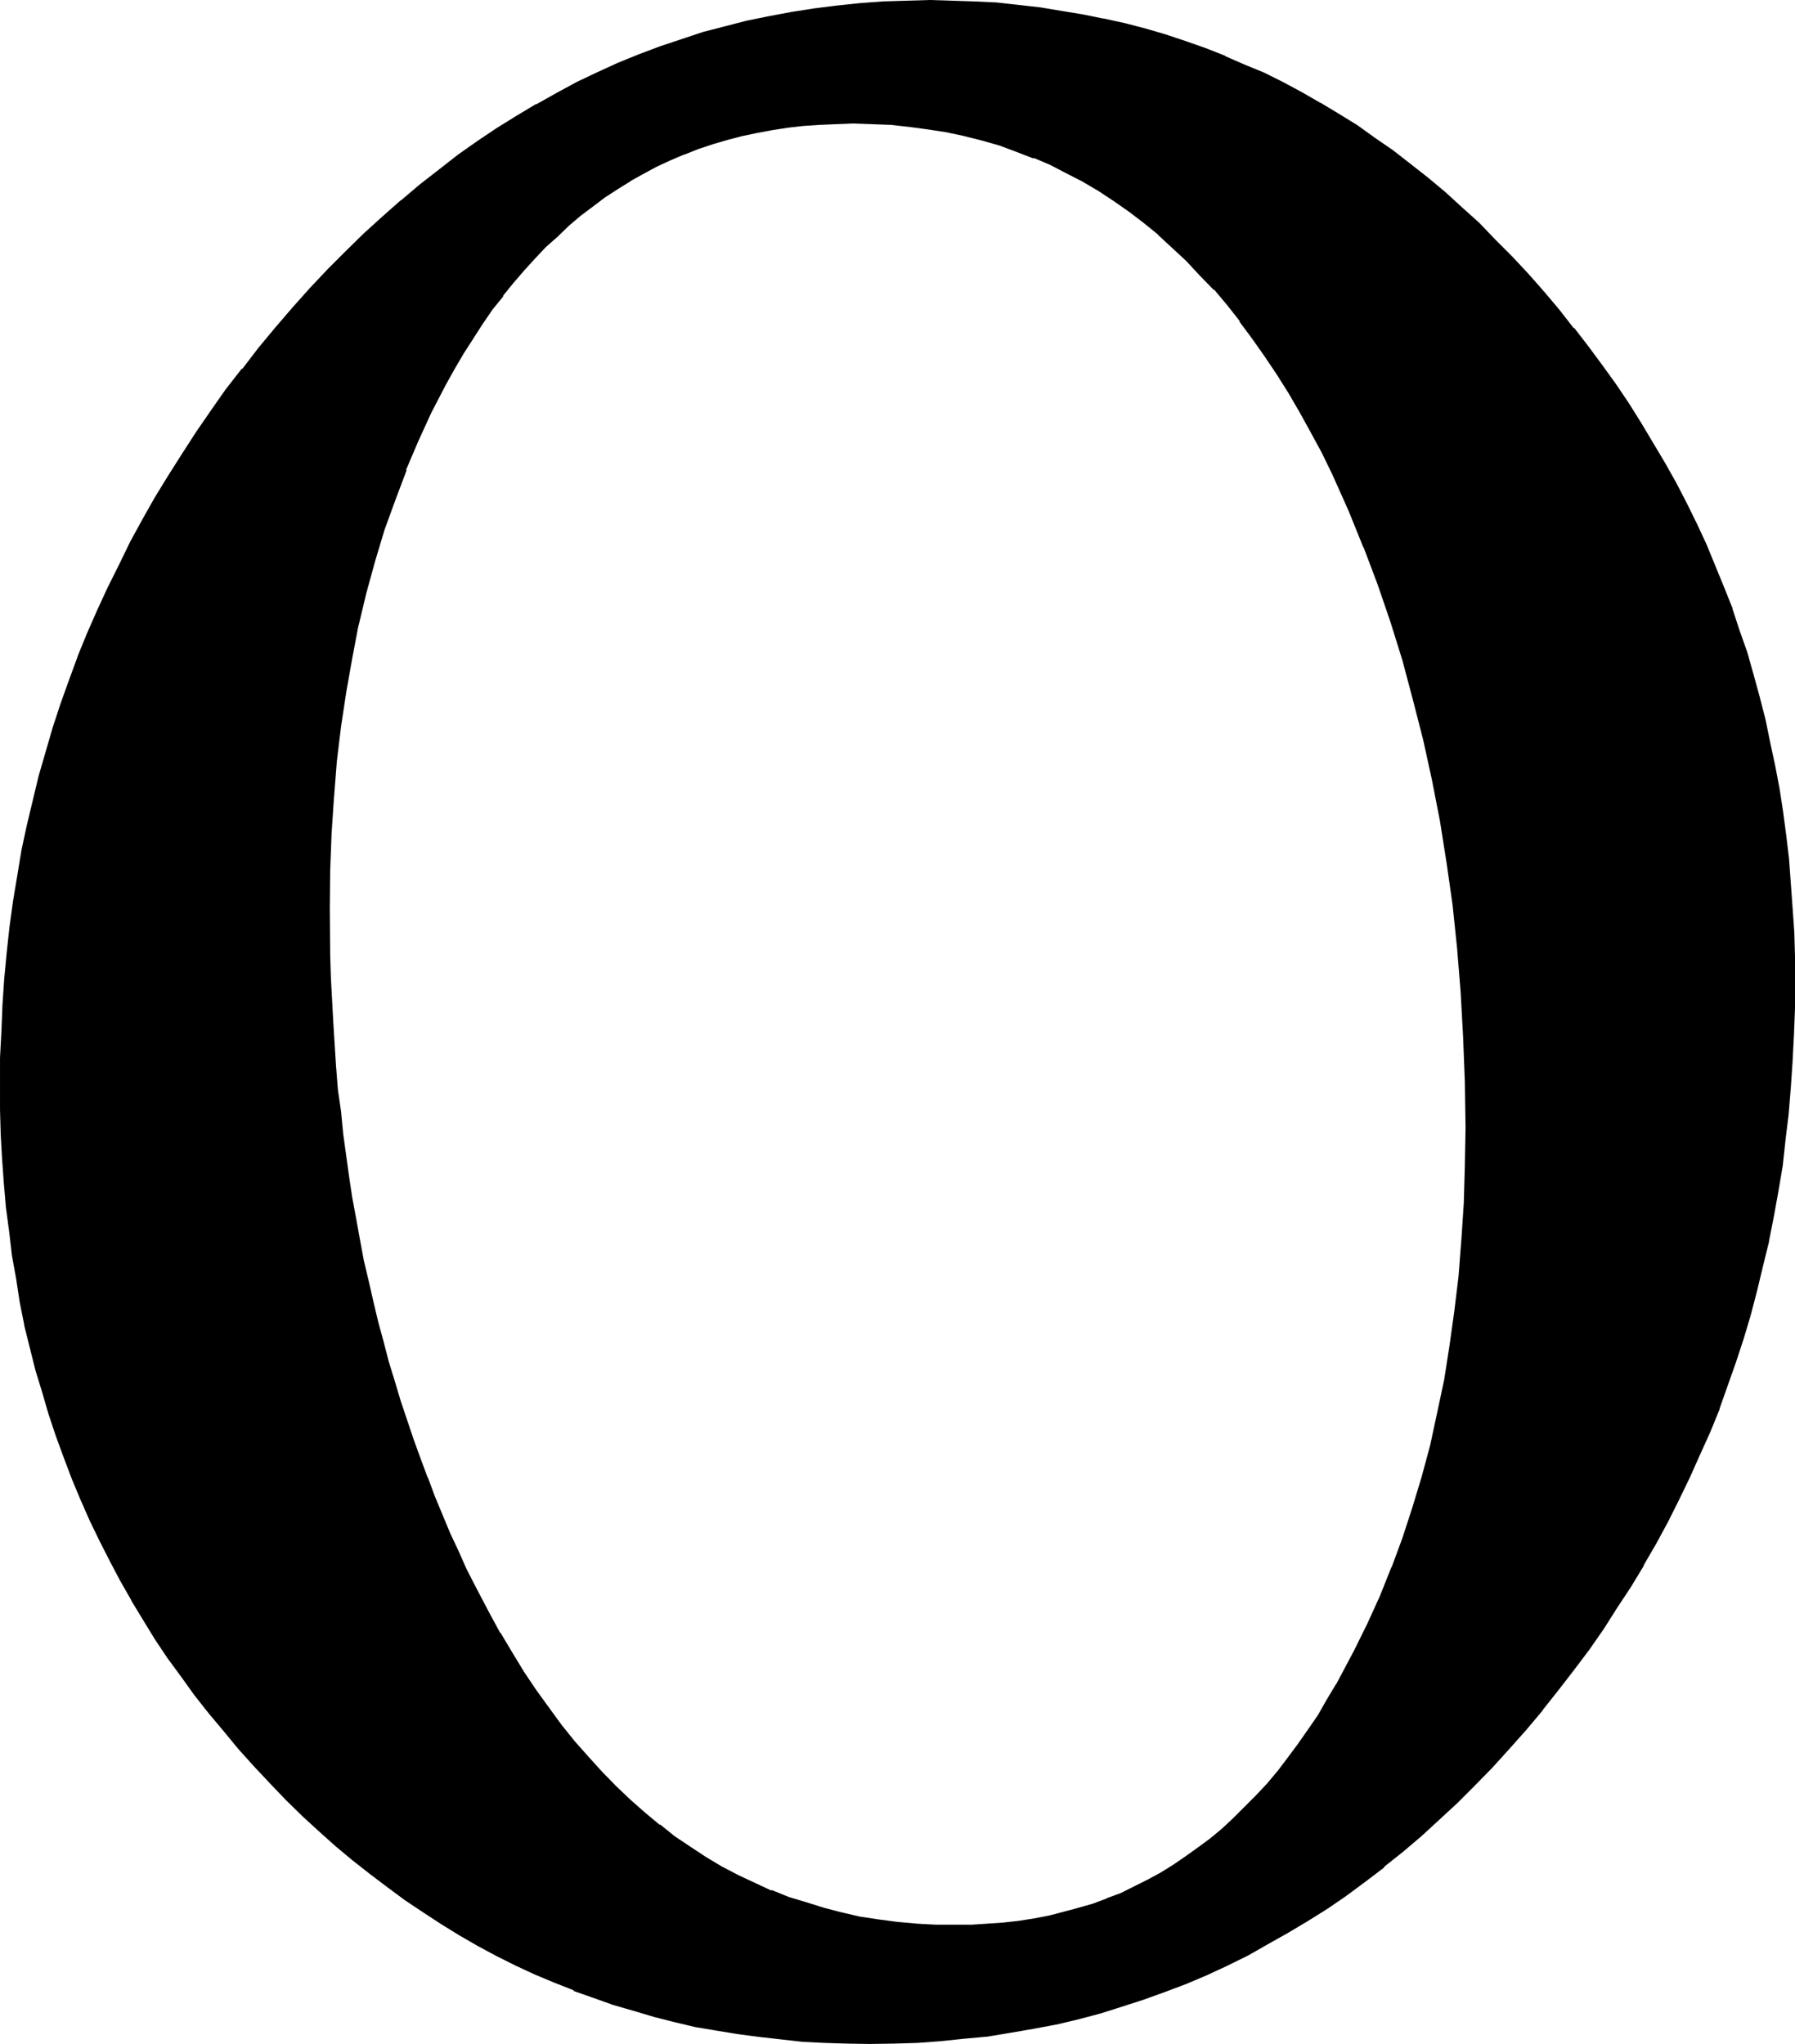 <?xml version="1.0" encoding="UTF-8" standalone="no"?>
<svg
   version="1.0"
   width="129.946mm"
   height="147.98mm"
   id="svg4"
   sodipodi:docname="Greek Omicron 3.wmf"
   xmlns:inkscape="http://www.inkscape.org/namespaces/inkscape"
   xmlns:sodipodi="http://sodipodi.sourceforge.net/DTD/sodipodi-0.dtd"
   xmlns="http://www.w3.org/2000/svg"
   xmlns:svg="http://www.w3.org/2000/svg">
  <sodipodi:namedview
     id="namedview4"
     pagecolor="#ffffff"
     bordercolor="#000000"
     borderopacity="0.25"
     inkscape:showpageshadow="2"
     inkscape:pageopacity="0.0"
     inkscape:pagecheckerboard="0"
     inkscape:deskcolor="#d1d1d1"
     inkscape:document-units="mm" />
  <defs
     id="defs1">
    <pattern
       id="WMFhbasepattern"
       patternUnits="userSpaceOnUse"
       width="6"
       height="6"
       x="0"
       y="0" />
  </defs>
  <path
     style="fill:#000000;fill-opacity:1;fill-rule:evenodd;stroke:none"
     d="m 370.752,451.872 -2.4,4.704 -2.4,4.512 -2.496,4.32 -2.592,4.128 -2.592,4.032 -2.88,3.84 -2.784,3.84 -2.688,3.552 -2.88,3.552 -3.072,3.264 -3.072,3.072 -3.072,3.072 -3.264,2.88 -3.264,2.784 -3.168,2.592 -3.456,2.4 -3.552,2.304 -3.552,2.112 -3.552,1.92 -3.552,1.728 -3.744,1.824 -3.84,1.44 -3.744,1.44 -4.032,1.344 -3.84,1.056 -4.032,1.056 -4.224,0.768 -4.224,0.672 -4.224,0.48 -4.32,0.288 -4.32,0.288 h -4.416 l -5.472,-0.096 -5.376,-0.192 -5.184,-0.48 -5.088,-0.768 -5.184,-0.864 -4.992,-0.96 -4.896,-1.248 -4.8,-1.44 -4.896,-1.632 -4.704,-1.824 -4.512,-1.92 -4.512,-2.304 -4.512,-2.4 -4.416,-2.592 -4.32,-2.688 -4.224,-2.976 -4.224,-3.072 -4.032,-3.36 -4.032,-3.552 -3.84,-3.744 -3.936,-3.84 -3.648,-4.224 -3.744,-4.224 -3.552,-4.512 -3.552,-4.704 -3.36,-4.8 -3.456,-4.992 -3.168,-5.184 -3.264,-5.472 -3.264,-5.664 -2.88,-5.856 -3.072,-5.952 -2.304,-4.992 -2.208,-4.896 -2.304,-4.992 -1.92,-5.184 -2.112,-5.184 -1.92,-5.184 -1.824,-5.184 -3.552,-10.464 -1.728,-5.472 -1.44,-5.376 -1.632,-5.472 -1.344,-5.472 -1.44,-5.472 -1.248,-5.664 -1.152,-5.664 -1.248,-5.664 -1.056,-5.664 -0.96,-5.856 -0.96,-5.76 -1.632,-11.808 -0.576,-5.856 -0.672,-6.144 -0.672,-5.952 -0.768,-12.288 -0.672,-12.48 -0.192,-6.24 v -6.336 l -0.096,-6.336 0.096,-10.272 0.384,-10.176 0.576,-10.08 0.864,-9.696 1.248,-9.696 1.344,-9.312 1.632,-9.216 1.92,-9.12 1.92,-8.832 2.4,-8.736 2.592,-8.544 2.976,-8.256 3.072,-8.064 3.36,-8.064 3.552,-7.68 3.84,-7.584 2.496,-4.512 2.4,-4.224 2.688,-4.128 2.592,-4.032 2.784,-3.744 2.784,-3.744 2.88,-3.552 2.88,-3.552 2.88,-3.264 3.072,-3.168 3.264,-2.976 3.072,-2.88 3.36,-2.688 3.264,-2.592 3.36,-2.496 3.648,-2.208 3.36,-2.304 3.744,-1.92 3.552,-1.92 3.648,-1.824 3.936,-1.632 3.648,-1.44 4.128,-1.248 3.84,-1.344 4.032,-0.96 4.224,-0.96 4.224,-0.672 4.128,-0.768 4.416,-0.48 4.32,-0.288 4.512,-0.192 h 4.608 5.28 l 5.184,0.288 5.184,0.48 5.184,0.672 4.992,0.768 4.8,1.056 5.088,1.248 4.608,1.44 4.704,1.632 4.704,1.824 4.512,1.92 4.512,2.112 4.224,2.4 4.32,2.592 4.416,2.688 4.032,2.976 4.032,3.072 4.032,3.168 3.936,3.552 3.84,3.744 3.744,3.936 3.648,4.032 3.552,4.128 3.552,4.416 3.648,4.704 3.36,4.8 3.264,4.896 3.168,5.28 3.072,5.376 3.072,5.472 3.072,5.664 2.88,5.952 4.416,9.888 4.224,9.984 3.648,10.08 3.552,10.272 3.456,10.656 2.88,10.752 2.784,10.752 2.4,11.136 2.112,11.232 1.92,11.424 1.632,11.616 1.152,11.808 1.056,12.096 0.672,12.192 0.48,12.288 0.192,12.576 -0.192,10.464 -0.48,10.176 -0.48,10.176 -0.768,9.888 -1.152,9.504 -1.344,9.6 -1.536,9.312 -1.824,9.12 -1.92,8.736 -2.304,8.64 -2.592,8.448 -2.688,8.256 -2.976,8.064 -3.168,7.872 -3.552,7.68 z m 51.264,-372 -4.416,-4.8 -4.32,-4.896 -4.512,-4.512 -4.416,-4.416 -4.704,-4.128 -4.512,-4.224 -4.704,-3.936 -4.8,-3.84 -4.704,-3.552 -4.8,-3.552 -4.896,-3.264 -5.184,-3.168 -4.992,-3.072 -4.992,-2.976 -5.184,-2.592 -5.184,-2.496 -5.28,-2.496 -5.376,-2.208 -5.376,-2.112 -5.472,-1.92 L 318.72,9.888 313.248,8.256 307.584,6.816 301.92,5.568 296.256,4.224 290.4,3.264 284.64,2.496 278.688,1.632 272.64,1.152 266.496,0.864 260.544,0.48 h -6.144 -6.432 l -6.336,0.384 -6.432,0.48 -6.144,0.672 -6.336,0.768 -6.144,0.768 -6.144,1.152 -5.952,1.344 -6.144,1.632 -5.856,1.536 -5.952,1.824 -5.856,2.112 -5.76,2.112 -5.664,2.4 -5.664,2.592 -5.664,2.592 -5.472,2.88 -5.472,3.072 -5.568,3.264 -5.28,3.36 -5.376,3.552 -5.28,3.936 -5.184,3.84 -5.184,4.032 -5.184,4.224 -4.992,4.512 -4.992,4.704 -4.992,4.8 -4.896,4.896 -4.8,5.184 -4.896,5.28 -4.704,5.472 -4.704,5.664 -4.32,5.664 -4.32,5.664 -4.224,5.856 -4.032,5.76 -3.936,5.856 -3.84,5.952 -3.552,6.048 -3.36,6.048 -3.456,6.048 -3.072,6.24 -3.072,6.144 -2.688,6.336 -2.976,6.336 -2.4,6.432 -2.4,6.336 -2.304,6.624 -2.208,6.432 -2.016,6.624 -1.728,6.624 -1.824,6.816 -1.44,6.72 -1.44,6.816 -1.152,7.008 -1.056,6.72 -1.056,7.104 -0.768,7.008 -0.672,7.104 -0.576,7.104 -0.384,7.296 -0.096,7.2 -0.192,7.296 0.192,6.912 0.096,6.816 0.384,6.816 0.48,6.624 0.576,6.624 0.672,6.432 0.96,6.528 0.96,6.432 1.152,6.336 1.344,6.24 1.44,6.144 1.632,6.144 1.536,5.952 2.016,6.048 1.92,5.952 2.112,5.856 2.016,5.76 2.496,5.856 2.592,5.472 2.592,5.664 2.688,5.472 2.976,5.472 3.072,5.376 3.168,5.28 3.264,5.184 3.552,5.376 3.552,4.992 3.744,4.992 3.84,4.992 4.032,4.896 4.032,4.8 4.416,4.896 4.32,4.704 4.416,4.512 4.512,4.32 4.512,4.224 4.512,4.032 4.704,4.032 4.704,3.744 4.8,3.552 4.704,3.552 4.992,3.264 4.896,3.168 4.992,3.072 5.184,2.976 4.992,2.688 5.184,2.592 5.28,2.4 5.184,2.304 5.376,2.112 5.28,2.112 5.472,1.728 5.568,1.824 5.664,1.44 5.664,1.44 5.568,1.344 5.664,1.056 5.856,0.96 5.856,0.864 5.952,0.672 5.952,0.48 5.952,0.288 6.144,0.288 h 6.144 6.624 l 6.528,-0.288 6.432,-0.48 6.336,-0.48 6.432,-0.768 6.336,-1.056 6.144,-0.96 6.144,-1.248 5.952,-1.44 6.144,-1.632 5.952,-1.824 5.856,-1.92 5.76,-2.112 5.856,-2.208 5.664,-2.304 5.664,-2.688 5.472,-2.784 5.472,-2.88 5.472,-3.072 5.376,-3.264 5.376,-3.552 5.28,-3.552 5.184,-3.744 5.184,-3.84 4.992,-4.224 4.992,-4.224 4.992,-4.512 4.896,-4.704 4.8,-4.704 4.704,-4.8 4.704,-5.184 4.704,-5.28 4.512,-5.376 4.32,-5.472 4.224,-5.472 4.032,-5.664 4.032,-5.664 3.744,-5.664 3.744,-5.856 3.36,-5.76 3.456,-6.048 3.168,-5.952 3.072,-5.952 3.072,-6.144 2.784,-6.144 2.592,-6.144 2.592,-6.336 2.4,-6.432 2.112,-6.432 2.112,-6.528 1.92,-6.432 1.728,-6.624 1.824,-6.624 1.44,-6.816 1.248,-6.816 1.344,-6.912 1.152,-6.912 0.96,-7.008 0.672,-7.104 0.576,-7.104 0.48,-7.104 0.48,-7.392 0.192,-7.296 v -7.488 -6.72 l -0.192,-6.624 -0.288,-6.816 -0.48,-6.624 -0.672,-6.432 -0.576,-6.624 -1.056,-6.528 -0.96,-6.24 -1.056,-6.528 -1.344,-6.144 -1.44,-6.24 -1.44,-6.144 -1.824,-5.952 -1.728,-6.144 -1.92,-6.048 -2.112,-5.952 -2.304,-5.856 -2.208,-5.76 -2.592,-5.856 -2.592,-5.664 -2.784,-5.472 -2.88,-5.664 -2.976,-5.472 -3.168,-5.472 -3.264,-5.376 -3.552,-5.28 -3.552,-5.376 -3.552,-5.184 -3.84,-5.184 -3.936,-5.184 -4.224,-4.992 z"
     id="path1" />
  <path
     style="fill:#000000;fill-opacity:1;fill-rule:evenodd;stroke:none"
     d="m 422.304,79.584 -4.32,-4.896 -4.416,-4.704 -4.512,-4.512 -4.32,-4.512 -4.704,-4.224 -4.512,-4.128 -4.704,-3.936 -4.896,-3.84 -4.8,-3.744 -4.896,-3.36 -4.8,-3.456 -4.992,-3.072 -5.088,-3.072 h -0.096 l -4.992,-2.88 -5.184,-2.784 -5.184,-2.592 -5.376,-2.208 -5.28,-2.304 v -0.096 l -5.376,-2.112 -5.472,-1.92 -5.472,-1.824 -5.568,-1.632 -5.568,-1.44 -5.664,-1.248 H 301.92 L 296.256,3.936 290.4,2.976 284.64,2.016 278.688,1.344 272.64,0.672 266.496,0.384 260.544,0.192 254.4,0 l -6.432,0.192 -6.336,0.192 -6.432,0.48 -6.336,0.672 -6.144,0.768 -6.144,0.96 -6.144,1.152 -6.144,1.248 -5.952,1.536 -5.952,1.536 -6.048,2.016 -5.76,1.92 -5.856,2.208 -5.664,2.304 -5.664,2.592 -5.664,2.688 -5.472,2.976 -5.472,3.072 h -0.192 l -5.28,3.168 -5.568,3.456 -5.28,3.552 -5.184,3.648 -5.28,4.128 -5.184,4.032 -5.088,4.32 h -0.096 l -4.992,4.416 -5.088,4.608 -4.992,4.896 -4.8,4.8 -4.896,5.184 -4.8,5.376 -4.704,5.472 -4.704,5.664 -4.32,5.664 h -0.192 l -4.416,5.664 -4.032,5.76 -4.032,5.856 -3.84,5.952 -3.84,6.048 -3.648,5.952 -3.36,5.952 -3.36,6.144 -3.072,6.336 -3.072,6.144 -2.88,6.24 -2.784,6.336 -2.592,6.336 v 0.096 l -2.4,6.528 -2.304,6.432 -2.112,6.432 -1.92,6.624 -1.92,6.624 -1.632,6.816 -1.632,6.816 -1.44,6.72 -1.152,7.008 -1.152,6.912 -0.96,7.008 -0.768,7.104 -0.672,7.104 -0.48,7.104 -0.288,7.296 -0.384,7.2 v 7.296 6.912 l 0.192,6.816 0.384,6.816 0.48,6.624 0.576,6.624 0.864,6.432 0.768,6.624 1.152,6.336 0.96,6.336 1.248,6.24 v 0.192 l 1.536,6.144 1.536,6.144 1.824,5.952 1.728,5.952 2.016,6.048 2.112,5.76 2.208,5.856 2.4,5.76 2.496,5.664 2.688,5.568 2.784,5.472 2.88,5.472 3.072,5.376 v 0.096 l 3.264,5.376 3.168,5.184 3.456,5.184 3.744,5.088 3.648,5.088 3.936,4.992 4.032,4.8 4.032,4.896 4.32,4.8 4.416,4.704 4.32,4.512 4.512,4.416 4.512,4.128 4.608,4.128 4.608,3.84 4.896,3.84 4.704,3.552 4.8,3.552 4.896,3.264 4.992,3.264 4.992,3.072 4.992,2.88 5.184,2.784 5.184,2.592 5.184,2.4 5.28,2.208 5.376,2.112 v 0.192 l 5.472,1.92 5.376,1.92 5.664,1.632 5.472,1.632 5.664,1.44 5.664,1.344 5.76,0.96 5.856,0.96 5.856,0.768 5.952,0.672 5.952,0.672 5.952,0.288 6.144,0.192 6.144,0.096 6.624,-0.096 6.528,-0.192 6.432,-0.48 6.432,-0.672 6.336,-0.576 6.336,-1.056 6.144,-1.056 6.144,-1.152 h 0.096 l 6.048,-1.44 6.144,-1.632 5.76,-1.824 5.952,-1.92 5.856,-2.112 5.856,-2.208 5.664,-2.4 5.568,-2.592 5.664,-2.784 5.376,-3.072 5.472,-3.072 5.472,-3.264 5.376,-3.36 5.184,-3.552 5.184,-3.84 5.184,-3.936 v -0.192 l 5.088,-4.032 5.088,-4.32 4.8,-4.416 4.992,-4.608 4.704,-4.704 4.896,-4.992 4.608,-5.088 4.704,-5.28 4.512,-5.376 v -0.096 l 4.416,-5.568 4.224,-5.472 4.128,-5.472 3.936,-5.664 3.648,-5.76 3.744,-5.664 3.552,-5.856 v -0.192 l 3.456,-5.952 3.168,-5.856 3.072,-6.144 2.88,-5.952 2.784,-6.24 2.784,-6.144 2.592,-6.336 v -0.192 l 2.208,-6.24 2.304,-6.528 2.112,-6.432 1.92,-6.432 -0.864,-0.384 -1.92,6.528 -2.112,6.624 -2.208,6.432 -2.4,6.336 -2.496,6.24 -2.592,6.144 -2.88,6.144 -2.88,6.144 -3.072,5.952 -3.264,6.048 -3.36,5.952 -3.456,5.856 -3.648,5.568 -3.936,5.856 -3.84,5.664 -4.032,5.472 -4.416,5.472 h 0.192 l -4.32,5.568 -4.608,5.28 -4.608,5.376 -4.704,5.184 -4.704,4.8 -4.8,4.896 -4.896,4.512 -4.992,4.512 -4.992,4.224 h 0.096 l -5.184,4.128 v -0.096 l -5.088,4.032 -5.184,3.744 -5.184,3.552 -5.376,3.36 -5.472,3.36 h 0.192 l -5.472,3.072 -5.568,2.976 -5.472,2.688 -5.664,2.592 -5.664,2.4 -5.76,2.304 -5.856,2.112 -5.856,1.92 -5.952,1.632 -5.952,1.632 -6.144,1.44 -6.144,1.248 -6.144,1.152 -6.336,0.96 -6.24,0.672 -6.336,0.672 -6.432,0.288 -6.528,0.288 h -6.624 -6.144 l -6.144,-0.288 -5.952,-0.288 -5.76,-0.48 -6.048,-0.672 -5.76,-0.864 -5.856,-0.96 -5.856,-1.056 -5.472,-1.344 -5.664,-1.248 -5.664,-1.632 -5.472,-1.824 -5.472,-1.728 -5.376,-1.92 -5.28,-2.112 -5.184,-2.304 -5.376,-2.592 -5.088,-2.592 -5.088,-2.688 -5.184,-2.784 h 0.192 l -4.992,-3.072 -4.992,-3.264 -4.896,-3.36 -4.8,-3.36 -4.704,-3.744 v 0.192 l -4.896,-3.744 h 0.192 l -4.704,-4.032 -4.512,-4.032 -4.704,-4.224 -4.32,-4.32 -4.512,-4.608 -4.224,-4.608 -4.32,-4.896 -4.128,-4.8 v 0.096 l -4.032,-4.992 -3.84,-4.8 -3.744,-5.088 -3.552,-5.088 -3.36,-5.184 -3.36,-5.184 -3.264,-5.376 -2.88,-5.28 -3.072,-5.568 -2.784,-5.472 -2.592,-5.664 -2.592,-5.664 -2.208,-5.664 v 0.192 l -2.304,-5.952 -2.112,-5.856 -1.92,-5.76 -1.824,-6.048 -1.728,-6.144 -1.44,-6.144 -1.44,-6.144 -1.344,-6.24 -1.152,-6.336 -1.056,-6.24 -0.864,-6.528 -0.672,-6.432 -0.576,-6.624 -0.48,-6.816 v 0.192 l -0.48,-6.816 -0.192,-6.816 v -6.912 -7.296 l 0.288,-7.2 0.384,-7.296 0.48,-7.104 v 0.096 l 0.576,-7.104 0.864,-7.104 0.96,-6.912 1.152,-6.912 1.248,-7.008 1.344,-6.816 1.536,-6.624 1.824,-6.72 1.728,-6.624 2.016,-6.624 2.112,-6.624 2.208,-6.528 2.4,-6.432 v 0.192 l 2.592,-6.528 2.784,-6.24 2.88,-6.336 2.976,-6.144 3.168,-6.144 3.264,-6.144 3.552,-5.952 3.552,-5.952 3.744,-6.048 3.84,-5.952 4.032,-5.856 4.224,-5.76 4.32,-5.664 h -0.096 l 4.512,-5.664 4.704,-5.664 v 0.192 l 4.608,-5.568 4.896,-5.28 4.8,-5.184 4.896,-4.992 4.992,-4.896 4.896,-4.512 5.088,-4.512 5.088,-4.224 v 0.192 l 5.184,-4.224 5.28,-3.84 5.184,-3.84 5.376,-3.648 5.472,-3.36 5.28,-3.264 5.568,-3.072 5.568,-2.688 5.568,-2.784 5.664,-2.592 5.76,-2.208 5.664,-2.304 5.856,-1.92 5.76,-1.824 6.048,-1.536 5.952,-1.632 5.952,-1.344 6.144,-1.056 6.144,-1.056 6.336,-0.768 6.24,-0.672 H 235.2 l 6.432,-0.288 6.336,-0.288 h 6.432 6.144 l 5.952,0.096 6.144,0.48 5.856,0.48 5.952,0.864 5.856,0.768 5.76,0.96 5.856,1.152 h -0.192 l 5.664,1.344 5.664,1.536 5.664,1.632 5.472,1.824 5.376,1.92 5.28,2.112 v -0.192 l 5.376,2.304 5.28,2.4 5.184,2.592 5.184,2.688 4.992,2.784 5.088,3.072 4.992,3.264 4.8,3.168 4.896,3.552 4.8,3.744 v -0.192 l 4.704,3.936 4.704,3.84 4.512,4.032 4.704,4.416 4.512,4.32 4.32,4.512 4.416,4.896 4.32,4.8 z"
     id="path2" />
  <path
     style="fill:#000000;fill-opacity:1;fill-rule:evenodd;stroke:none"
     d="m 479.04,359.808 1.728,-6.624 1.632,-6.816 1.632,-6.624 v -0.192 l 1.344,-6.816 1.248,-6.912 1.152,-6.816 0.768,-7.104 0.864,-7.104 0.576,-7.104 0.48,-7.104 0.384,-7.392 0.288,-7.296 v -7.488 -6.72 l -0.192,-6.624 -0.48,-6.816 -0.48,-6.624 -0.48,-6.624 -0.768,-6.432 -0.864,-6.528 -0.96,-6.24 -1.248,-6.528 -1.344,-6.24 -1.248,-6.144 -1.632,-6.336 -1.632,-5.952 -1.728,-6.144 -2.112,-5.952 -1.92,-5.856 v -0.192 l -2.304,-5.76 -2.4,-5.856 -2.4,-5.856 -2.592,-5.568 -2.784,-5.664 -2.88,-5.568 -3.072,-5.472 -3.264,-5.472 -3.264,-5.472 -3.36,-5.376 -3.552,-5.28 -3.744,-5.184 -3.84,-5.184 -3.84,-4.992 h -0.192 l -4.032,-5.184 -4.224,-4.992 -0.672,0.576 4.224,5.088 v -0.192 l 4.224,5.184 h -0.192 l 4.032,4.992 3.744,5.184 3.744,5.184 3.552,5.28 3.36,5.376 3.36,5.472 v -0.192 l 3.072,5.568 3.072,5.472 2.976,5.664 2.688,5.664 2.592,5.664 2.592,5.568 2.304,5.856 2.208,5.952 v -0.096 l 1.92,5.952 2.016,5.952 1.92,6.048 1.632,6.048 1.44,6.144 1.44,6.336 v -0.192 l 1.248,6.336 1.152,6.336 0.96,6.432 0.96,6.432 0.864,6.528 0.48,6.624 0.48,6.624 v -0.192 l 0.288,6.816 0.192,6.624 0.192,6.72 -0.192,7.488 -0.192,7.296 -0.288,7.392 -0.48,7.104 -0.672,7.104 -0.768,7.104 -0.96,7.008 -1.152,6.912 -1.152,6.816 -1.44,6.912 v -0.192 l -1.44,6.816 -1.632,6.624 -1.824,6.624 z"
     id="path3" />
  <path
     style="fill:#000000;fill-opacity:1;fill-rule:evenodd;stroke:none"
     d="m 370.464,451.68 -2.496,4.704 -2.4,4.512 V 460.8 l -2.592,4.32 -2.4,4.224 -2.784,4.032 -2.688,3.84 -2.784,3.744 -2.688,3.552 -2.976,3.552 -3.072,3.264 -3.072,3.072 -3.072,3.072 -3.072,2.88 -3.36,2.784 -3.264,2.4 -3.36,2.4 -3.36,2.304 -3.552,2.208 -3.552,1.92 -3.648,1.824 -3.648,1.824 -3.936,1.44 h 0.192 l -3.84,1.44 -4.032,1.152 -3.936,1.056 -4.032,1.056 -4.032,0.768 -4.224,0.672 -4.32,0.48 -4.224,0.288 -4.32,0.288 h -4.416 -5.472 l -5.376,-0.288 h 0.192 l -5.376,-0.48 -5.088,-0.672 -5.088,-0.768 -4.992,-1.152 -4.8,-1.248 -4.896,-1.536 -4.8,-1.44 -4.704,-1.92 v 0.192 l -4.512,-2.112 -4.512,-2.112 -4.608,-2.4 -4.32,-2.592 -4.224,-2.784 -4.32,-2.88 -4.032,-3.264 v 0.192 l -4.032,-3.36 -4.032,-3.552 -3.936,-3.744 -3.84,-3.936 -3.744,-4.128 -3.744,-4.224 -3.552,-4.416 -3.36,-4.608 -3.552,-4.896 -3.36,-4.992 -3.264,-5.376 -3.264,-5.472 v 0.192 l -3.072,-5.664 -3.072,-5.856 -3.072,-5.952 -2.208,-4.992 -2.304,-4.896 -2.112,-5.088 -2.112,-5.088 -1.92,-5.184 v 0.192 l -1.92,-5.184 -1.92,-5.28 -3.552,-10.56 -1.632,-5.472 -1.632,-5.28 -1.44,-5.568 -1.44,-5.28 -1.344,-5.664 -1.248,-5.472 -1.344,-5.664 -1.056,-5.664 -1.056,-5.856 -1.056,-5.664 -0.864,-5.76 -1.632,-11.808 -0.576,-6.048 -0.864,-5.952 -0.48,-6.144 v 0.192 l -0.768,-12.288 -0.672,-12.48 -0.192,-6.24 -0.096,-12.672 0.096,-10.272 0.384,-10.176 0.672,-10.08 v 0.192 l 0.768,-9.888 1.152,-9.504 1.44,-9.504 1.632,-9.216 1.728,-9.12 v 0.192 l 2.112,-8.832 2.4,-8.736 2.592,-8.64 2.976,-8.16 3.072,-8.16 h -0.192 l 3.36,-7.872 3.552,-7.776 3.936,-7.584 2.4,-4.32 2.592,-4.416 2.592,-4.032 2.592,-4.032 2.688,-3.936 2.976,-3.648 h -0.192 l 2.88,-3.552 2.976,-3.456 2.88,-3.168 3.072,-3.264 3.264,-2.88 3.072,-2.976 3.168,-2.688 3.456,-2.592 3.168,-2.4 3.552,-2.304 3.552,-2.208 h -0.096 l 3.648,-2.016 3.552,-1.92 3.744,-1.728 3.84,-1.632 -0.096,0.096 3.84,-1.536 4.032,-1.344 3.936,-1.152 4.032,-1.056 4.128,-0.864 4.128,-0.768 4.32,-0.672 4.224,-0.48 4.32,-0.288 4.512,-0.192 4.608,-0.192 5.28,0.192 5.184,0.192 5.184,0.576 4.992,0.672 4.992,0.768 4.992,1.056 h -0.096 l 4.992,1.248 4.704,1.344 4.608,1.728 4.704,1.824 V 43.2 l 4.512,1.92 4.416,2.304 4.32,2.208 4.416,2.592 4.224,2.784 4.128,2.88 4.032,3.072 4.032,3.264 H 316.8 l 3.84,3.552 3.936,3.648 3.648,3.936 3.936,4.032 V 79.2 l 3.552,4.224 3.552,4.512 h -0.192 l 3.36,4.512 3.456,4.896 3.36,4.992 3.264,5.184 3.072,5.28 3.072,5.568 3.072,5.664 2.88,5.952 4.416,9.888 4.032,9.984 v -0.192 l 3.84,10.176 3.552,10.368 3.264,10.464 2.88,10.848 2.784,10.848 2.4,10.944 2.208,11.328 1.824,11.52 1.632,11.424 1.248,12 0.96,11.904 0.672,12.192 0.48,12.288 0.192,12.576 -0.192,10.464 -0.288,10.176 -0.672,10.176 v -0.096 l -0.768,9.984 -1.152,9.504 -1.344,9.6 -1.44,9.216 -1.92,9.024 -1.92,8.928 -2.304,8.544 -2.592,8.544 -2.688,8.256 -2.976,8.064 v -0.192 l -3.168,7.968 -3.456,7.584 -3.648,7.392 0.768,0.384 3.552,-7.488 3.552,-7.584 3.264,-7.776 v -0.096 l 3.072,-8.064 2.688,-8.256 2.496,-8.448 2.208,-8.736 2.112,-8.832 1.824,-9.12 1.536,-9.216 1.344,-9.504 0.96,-9.696 0.768,-9.888 0.672,-10.176 0.384,-10.176 0.096,-10.464 -0.096,-12.576 -0.384,-12.288 -0.768,-12.192 v -0.096 l -0.96,-12 -1.344,-11.808 -1.632,-11.616 -1.728,-11.424 -2.112,-11.328 -2.592,-11.136 -2.592,-10.848 -3.072,-10.656 -3.264,-10.56 -3.552,-10.464 -3.84,-9.984 -4.224,-10.08 -4.32,-9.888 -2.88,-5.952 -2.976,-5.664 -3.072,-5.664 -3.168,-5.28 -3.264,-5.184 -3.264,-4.992 -3.36,-4.896 -3.456,-4.512 h -0.096 l -3.552,-4.512 -3.552,-4.224 -3.744,-4.032 -3.744,-3.84 -3.84,-3.744 -3.84,-3.36 -4.128,-3.456 -4.032,-3.072 -4.128,-2.88 -4.224,-2.88 -4.416,-2.496 -4.32,-2.4 -4.512,-2.112 -4.512,-1.92 v -0.192 l -4.704,-1.728 -4.704,-1.632 -4.8,-1.44 -4.896,-1.152 -4.992,-1.152 -4.992,-0.768 -5.088,-0.672 -5.088,-0.48 h -0.192 l -5.184,-0.096 -5.28,-0.192 h -4.608 l -4.512,0.288 -4.32,0.384 -4.416,0.48 -4.128,0.576 -4.224,0.672 h -0.192 l -4.032,0.96 -4.032,1.152 -4.032,1.152 -3.936,1.248 -3.84,1.44 -0.192,0.192 -3.648,1.632 -3.744,1.632 -3.744,1.92 -3.552,2.112 -3.552,2.112 -3.552,2.208 -3.264,2.592 -3.36,2.592 -3.264,2.784 -3.168,2.88 -3.072,2.88 -3.072,3.264 -3.072,3.36 -2.88,3.456 -2.976,3.552 -2.688,3.648 -2.784,3.936 -2.592,4.032 -2.784,4.032 -2.4,4.32 -2.592,4.608 -3.648,7.584 -3.552,7.584 -3.456,8.064 h -0.192 l -2.976,8.064 -2.784,8.448 -2.784,8.352 -2.208,8.736 -2.112,8.928 v 0.096 l -1.92,8.928 -1.632,9.408 -1.344,9.312 -1.056,9.6 -1.056,9.792 -0.48,10.08 -0.48,10.176 v 10.272 12.672 l 0.384,6.24 0.48,12.48 0.96,12.288 0.48,6.144 0.672,5.952 0.576,5.952 1.632,11.808 0.96,5.856 0.96,5.664 1.152,5.664 1.152,5.76 1.152,5.664 1.248,5.664 1.44,5.472 1.536,5.568 1.44,5.472 1.632,5.28 1.536,5.376 3.552,10.656 1.824,5.184 1.92,5.184 2.112,5.184 2.112,5.184 2.208,4.992 2.112,4.992 2.496,4.8 2.88,6.048 3.072,5.952 3.072,5.472 3.36,5.472 3.264,5.376 3.168,4.992 3.648,4.896 3.552,4.704 3.552,4.32 v 0.192 l 3.648,4.128 3.744,4.224 3.84,3.936 4.128,3.648 3.84,3.552 h 0.192 l 4.032,3.456 4.032,3.072 4.32,2.88 4.224,2.88 4.32,2.496 h 0.192 l 4.416,2.4 4.608,2.208 4.608,2.016 4.608,1.92 h 0.192 l 4.704,1.632 4.8,1.44 4.896,1.152 h 0.192 l 4.992,1.056 4.992,0.864 5.184,0.576 5.28,0.48 5.376,0.384 5.472,0.192 4.416,-0.192 4.32,-0.192 h 0.192 l 4.128,-0.48 4.416,-0.48 4.224,-0.672 4.032,-0.768 4.032,-0.96 4.032,-1.152 3.84,-1.152 3.936,-1.44 h 0.096 l 3.744,-1.632 3.744,-1.632 3.744,-1.92 3.552,-1.92 3.552,-2.112 3.36,-2.208 3.36,-2.496 3.456,-2.592 3.168,-2.688 3.264,-2.976 3.072,-2.976 3.072,-3.072 3.072,-3.456 2.784,-3.552 2.88,-3.552 h 0.192 l 2.688,-3.744 2.784,-3.84 2.592,-4.032 2.592,-4.224 2.592,-4.32 2.4,-4.512 2.4,-4.704 z"
     id="path4" />
</svg>
